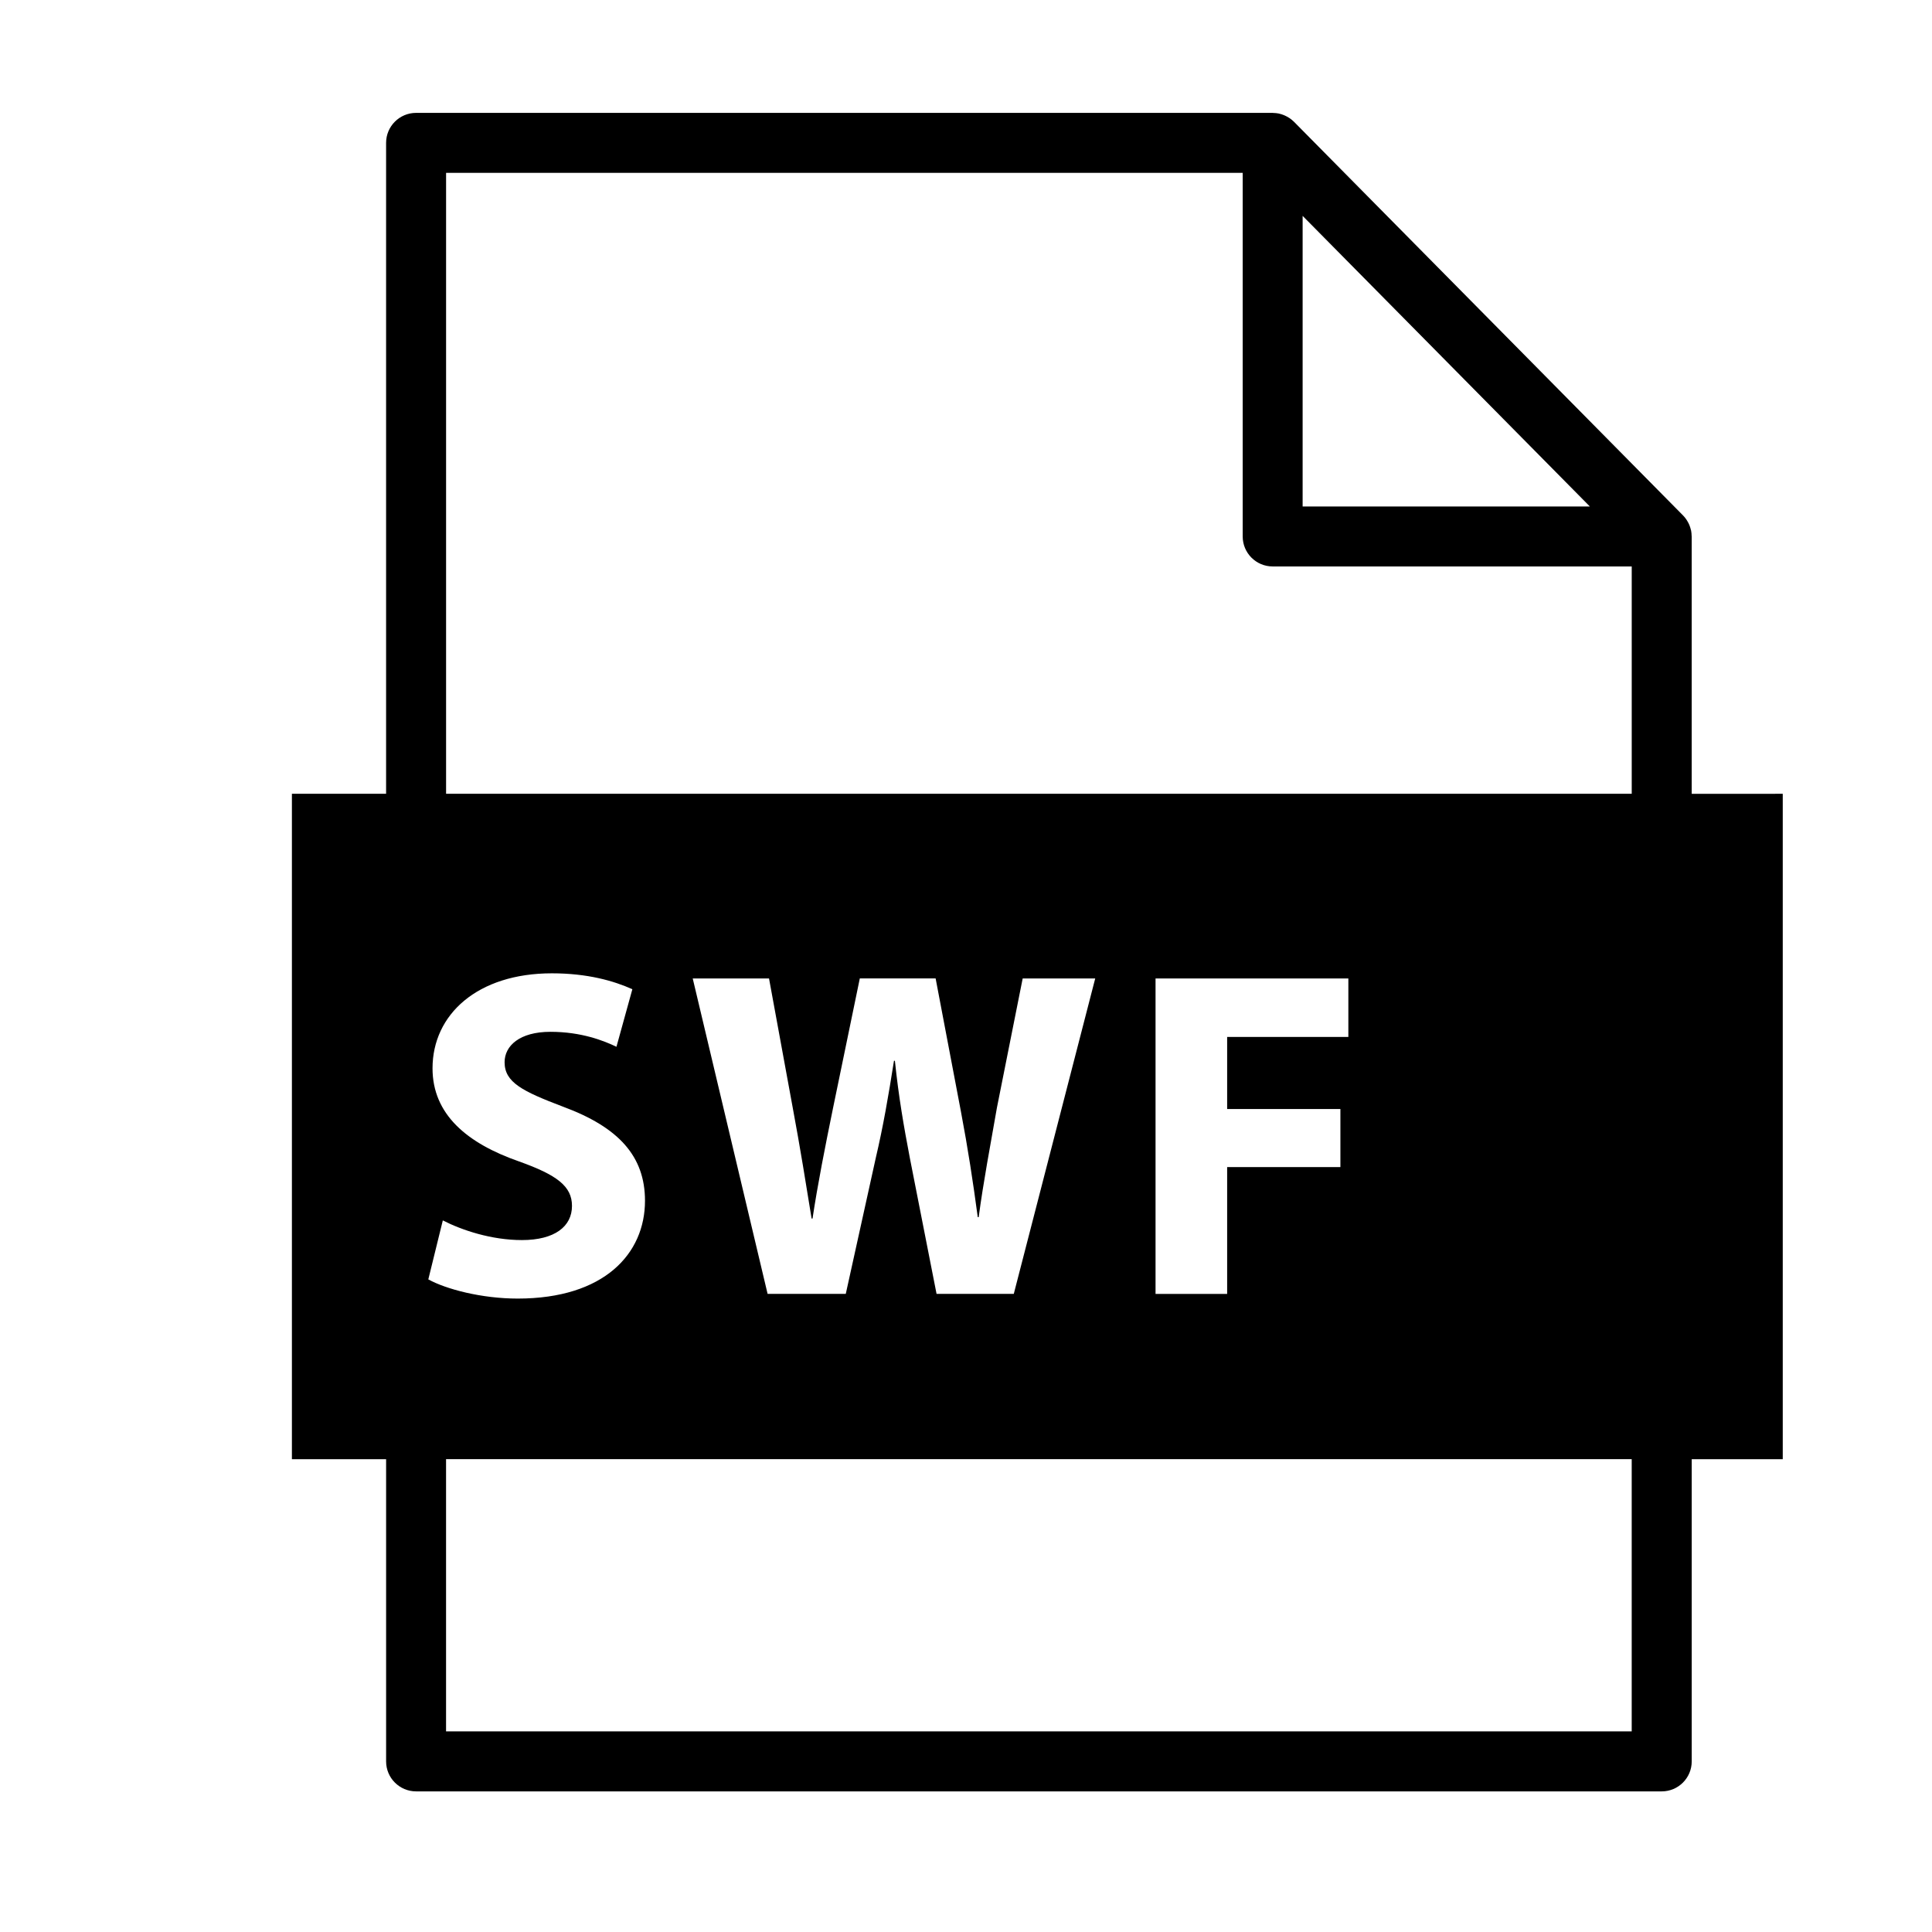 <?xml version="1.0" encoding="UTF-8"?>
<!-- Uploaded to: ICON Repo, www.svgrepo.com, Generator: ICON Repo Mixer Tools -->
<svg fill="#000000" width="800px" height="800px" version="1.1" viewBox="144 144 512 512" xmlns="http://www.w3.org/2000/svg">
 <path d="m592.32 354.37v-68.195c0-0.051-0.016-0.094-0.02-0.145-0.004-0.477-0.051-0.945-0.137-1.406-0.02-0.086-0.051-0.164-0.07-0.246-0.086-0.375-0.203-0.738-0.34-1.094-0.055-0.148-0.121-0.285-0.18-0.426-0.141-0.301-0.297-0.59-0.477-0.875-0.074-0.117-0.137-0.238-0.219-0.348-0.254-0.367-0.535-0.719-0.859-1.043l-103.09-104.31c-0.004-0.008-0.012-0.012-0.02-0.02-0.035-0.035-0.074-0.059-0.109-0.094-0.297-0.293-0.621-0.555-0.953-0.789-0.121-0.086-0.25-0.16-0.379-0.238-0.273-0.172-0.559-0.324-0.848-0.461-0.145-0.062-0.277-0.133-0.43-0.188-0.383-0.156-0.781-0.277-1.184-0.371-0.062-0.012-0.121-0.035-0.184-0.047-0.449-0.086-0.91-0.125-1.367-0.137-0.059-0.004-0.117-0.02-0.176-0.02h-227.01c-4.391 0-7.949 3.559-7.949 7.949v172.5h-24.961v176.34h24.965v80.086c0 4.387 3.555 7.945 7.949 7.945h330.11c4.383 0 7.941-3.559 7.941-7.945v-80.086h24.125v-176.34zm-103.11-153.16 76.125 77.02h-76.125zm-207.64 250.59c-13.891-4.84-22.945-12.527-22.945-24.684 0-14.266 11.906-25.176 31.625-25.176 9.426 0 16.371 1.984 21.332 4.215l-4.215 15.254c-3.348-1.613-9.301-3.969-17.488-3.969s-12.156 3.719-12.156 8.062c0 5.332 4.711 7.691 15.504 11.785 14.758 5.457 21.703 13.148 21.703 24.93 0 14.012-10.789 25.918-33.734 25.918-9.551 0-18.977-2.481-23.688-5.086l3.844-15.629c5.086 2.606 12.898 5.211 20.961 5.211 8.68 0 13.27-3.598 13.27-9.055 0-5.207-3.969-8.184-14.012-11.777zm294.85 151.04h-314.21v-72.145h314.21zm-248.84-199.54h20.219l6.324 34.48c1.859 9.922 3.598 20.715 4.961 29.145h0.246c1.363-9.055 3.348-19.102 5.457-29.395l7.07-34.234h20.094l6.695 35.227c1.859 9.797 3.223 18.727 4.469 28.031h0.246c1.238-9.305 3.102-19.102 4.836-29.02l6.824-34.234h19.223l-21.582 83.594h-20.465l-7.07-35.969c-1.613-8.434-2.977-16.246-3.969-25.797h-0.246c-1.488 9.426-2.852 17.363-4.836 25.797l-7.938 35.969h-20.715zm171.64 34.605v15.379h-30.012v33.613h-18.977v-83.598h51.098v15.504h-32.121v19.102zm77.207-83.543h-314.21v-164.56h211.11v96.363c0 4.391 3.555 7.949 7.945 7.949h95.152z"/>
</svg>